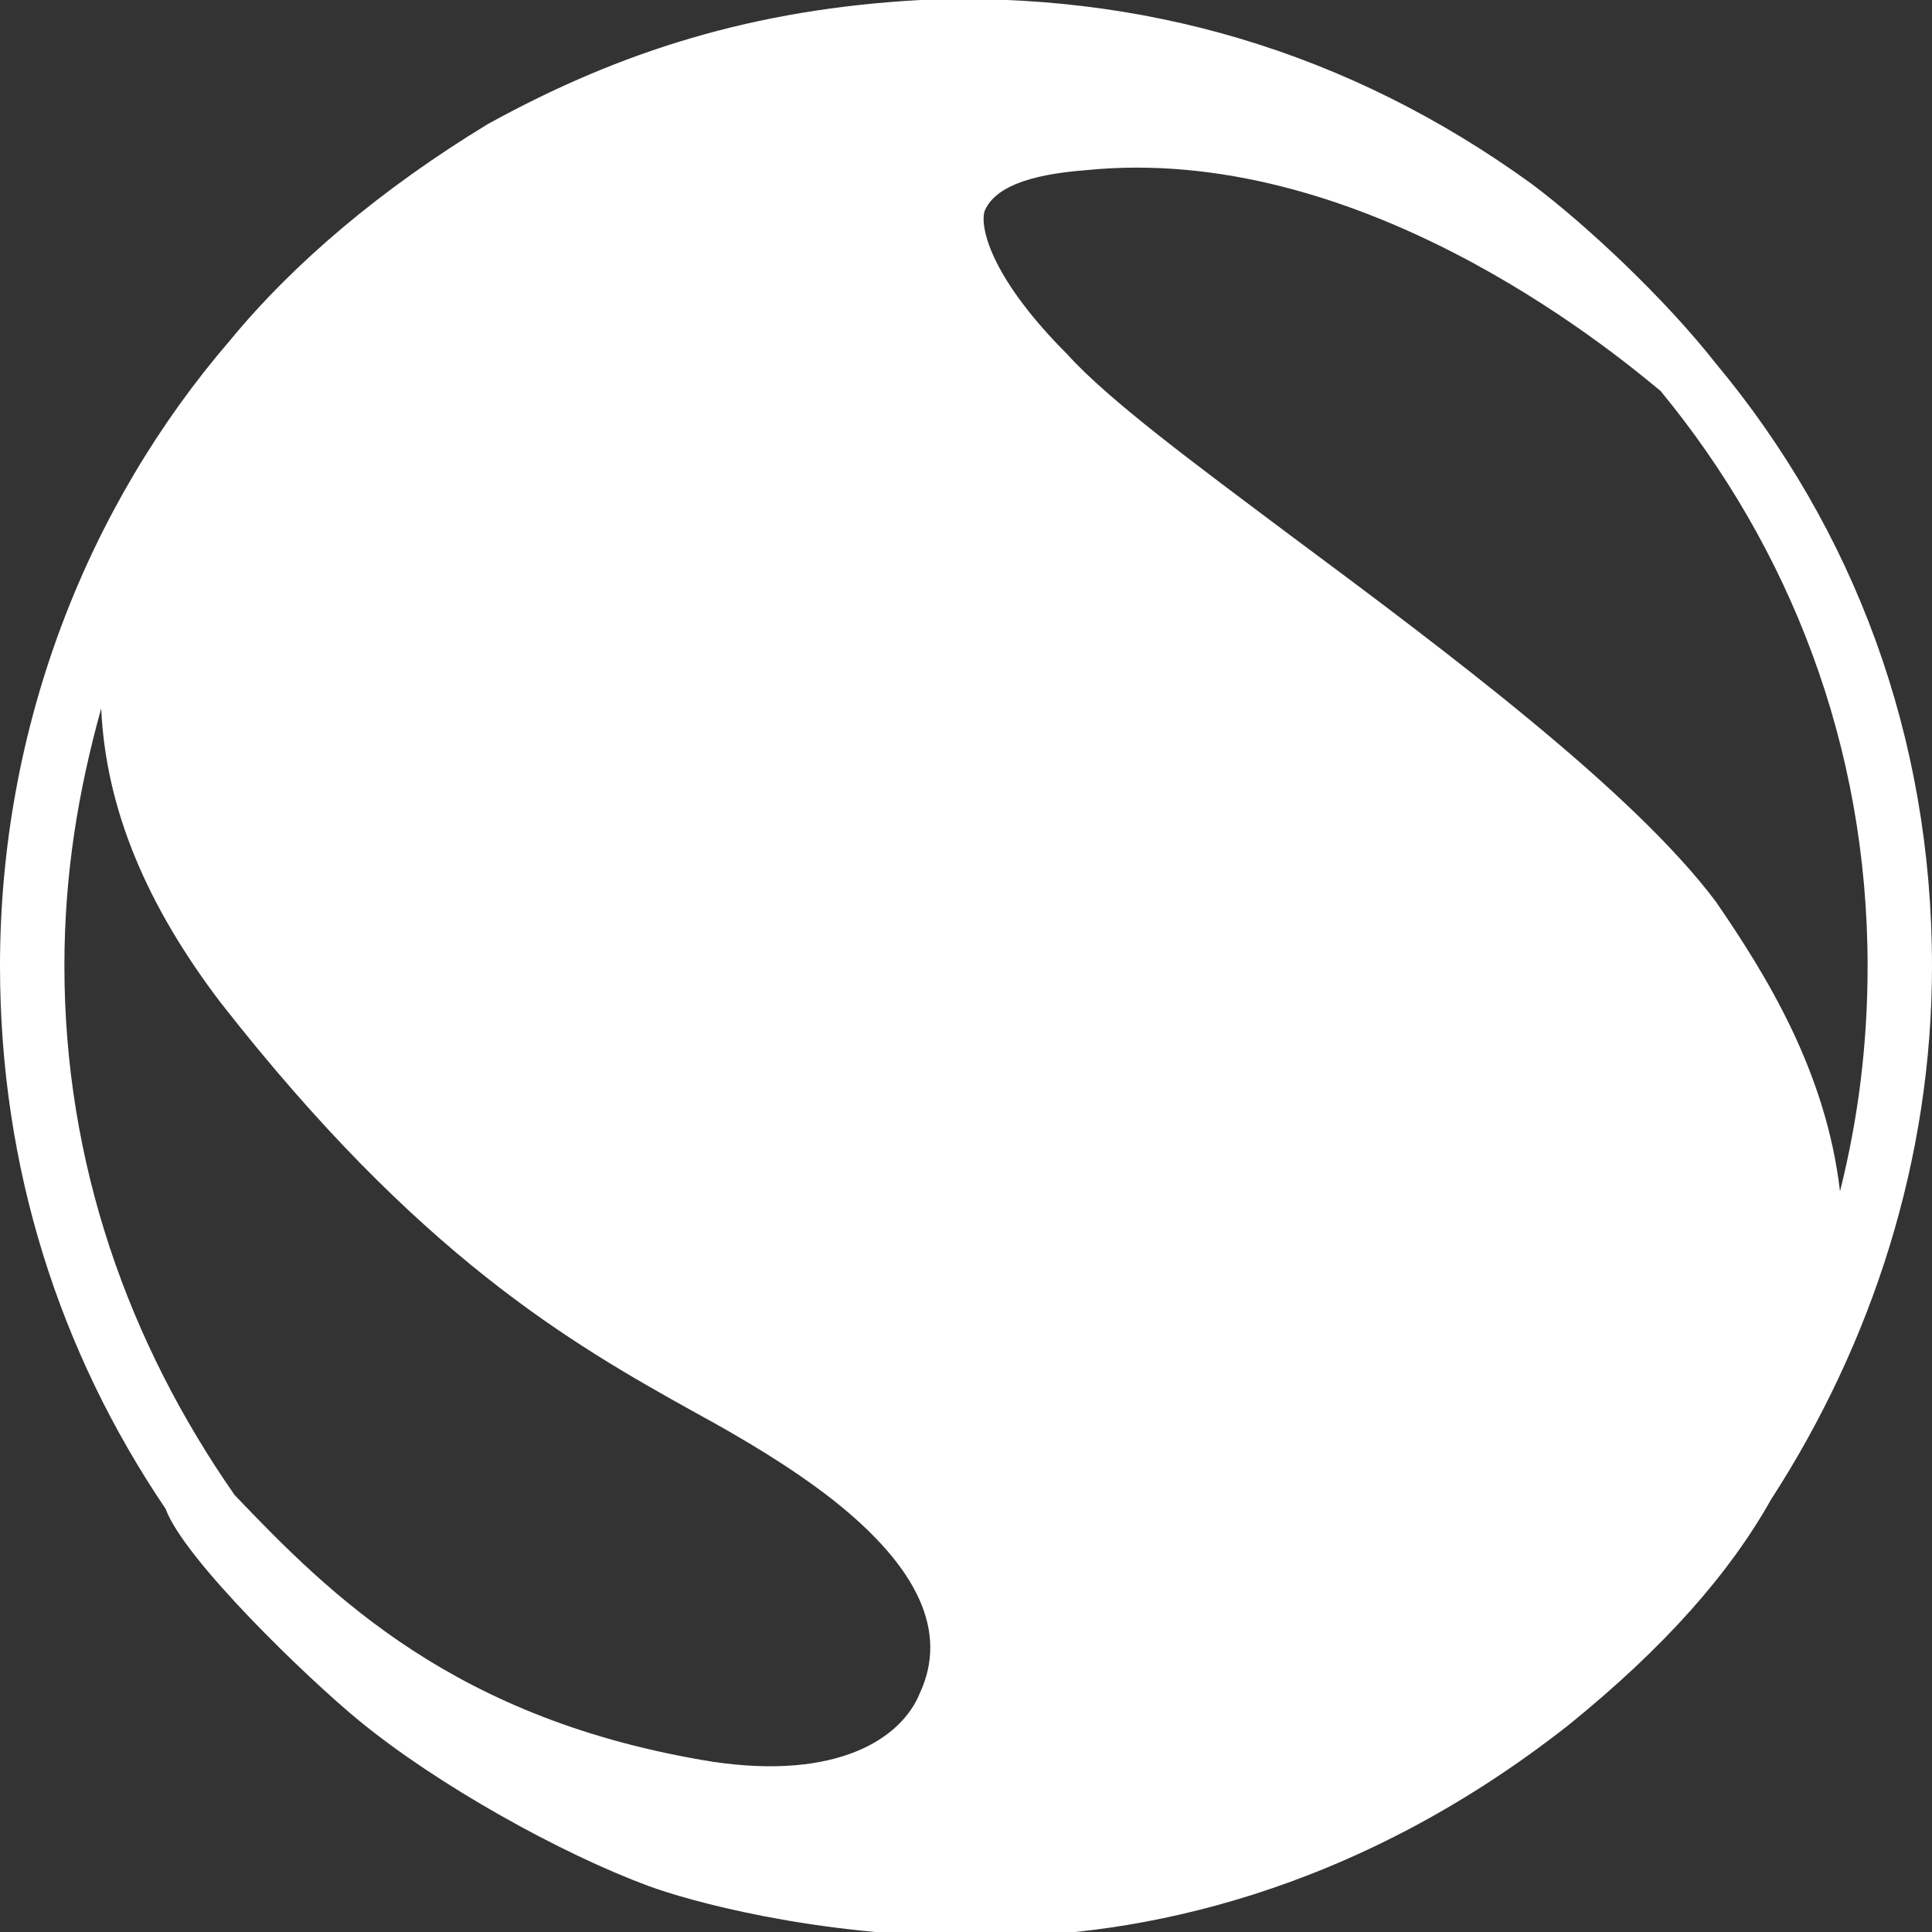 <?xml version="1.0" encoding="utf-8"?>
<!-- Generator: Adobe Illustrator 19.0.0, SVG Export Plug-In . SVG Version: 6.00 Build 0)  -->
<svg version="1.1" id="Layer_1" xmlns="http://www.w3.org/2000/svg" xmlns:xlink="http://www.w3.org/1999/xlink" x="0px" y="0px"
	 viewBox="0 0 42 42" style="enable-background:new 0 0 42 42;" xml:space="preserve">
<rect x="0" y="0" width="42" height="42" fill="#333333" stroke="none"/>
<style type="text/css">
	.st0{fill:#FFFFFF;}
</style>
<path id="XMLID_145_" class="st0" d="M42,21c0-5-1.7-9.5-4.7-13.1l0,0c-1.1-1.4-2.8-3-4-3.9C29.3,1.1,24.8-0.2,20,0
	c-3.6,0.2-6.5,1.1-9.4,2.7C8.3,4.1,6.4,5.7,5,7.4C1.9,11,0,15.8,0,21c0,4.4,1.3,8.4,3.6,11.8c0.4,1.1,3.1,3.7,4.2,4.6
	c1.7,1.4,4.4,2.9,6.3,3.6c0.8,0.3,3.6,1.1,7.1,1.1c0.1,0,0.2,0,0.3,0c3.2,0,7.9-0.9,12.6-4.6c2.1-1.7,3.5-3.3,4.4-4.9
	C40.7,29.2,42,25.2,42,21z M40,25.9c-0.3-2.6-1.6-4.7-2.7-6.3c-1.8-2.4-5.8-5.4-9.3-8c-2-1.5-3.9-2.9-4.8-3.9
	c-1.6-1.6-1.9-2.7-1.8-3.1c0.2-0.5,0.9-0.8,2.2-0.9c5.9-0.6,11.3,3.8,12.5,4.8c2.8,3.4,4.5,7.7,4.5,12.5
	C40.6,22.7,40.4,24.3,40,25.9z M2.2,15.4c0.1,2.2,1,4.3,2.6,6.4c4.3,5.5,7.6,7.4,10.3,8.9c1.1,0.6,2.1,1.2,3,1.9
	c1.9,1.5,2.5,2.9,1.9,4.2c-0.4,1-1.8,1.9-4.5,1.5c-5.6-0.9-8.3-3.6-10.4-5.8C2.8,29.2,1.4,25.3,1.4,21C1.4,19,1.7,17.2,2.2,15.4z"/>
</svg>

